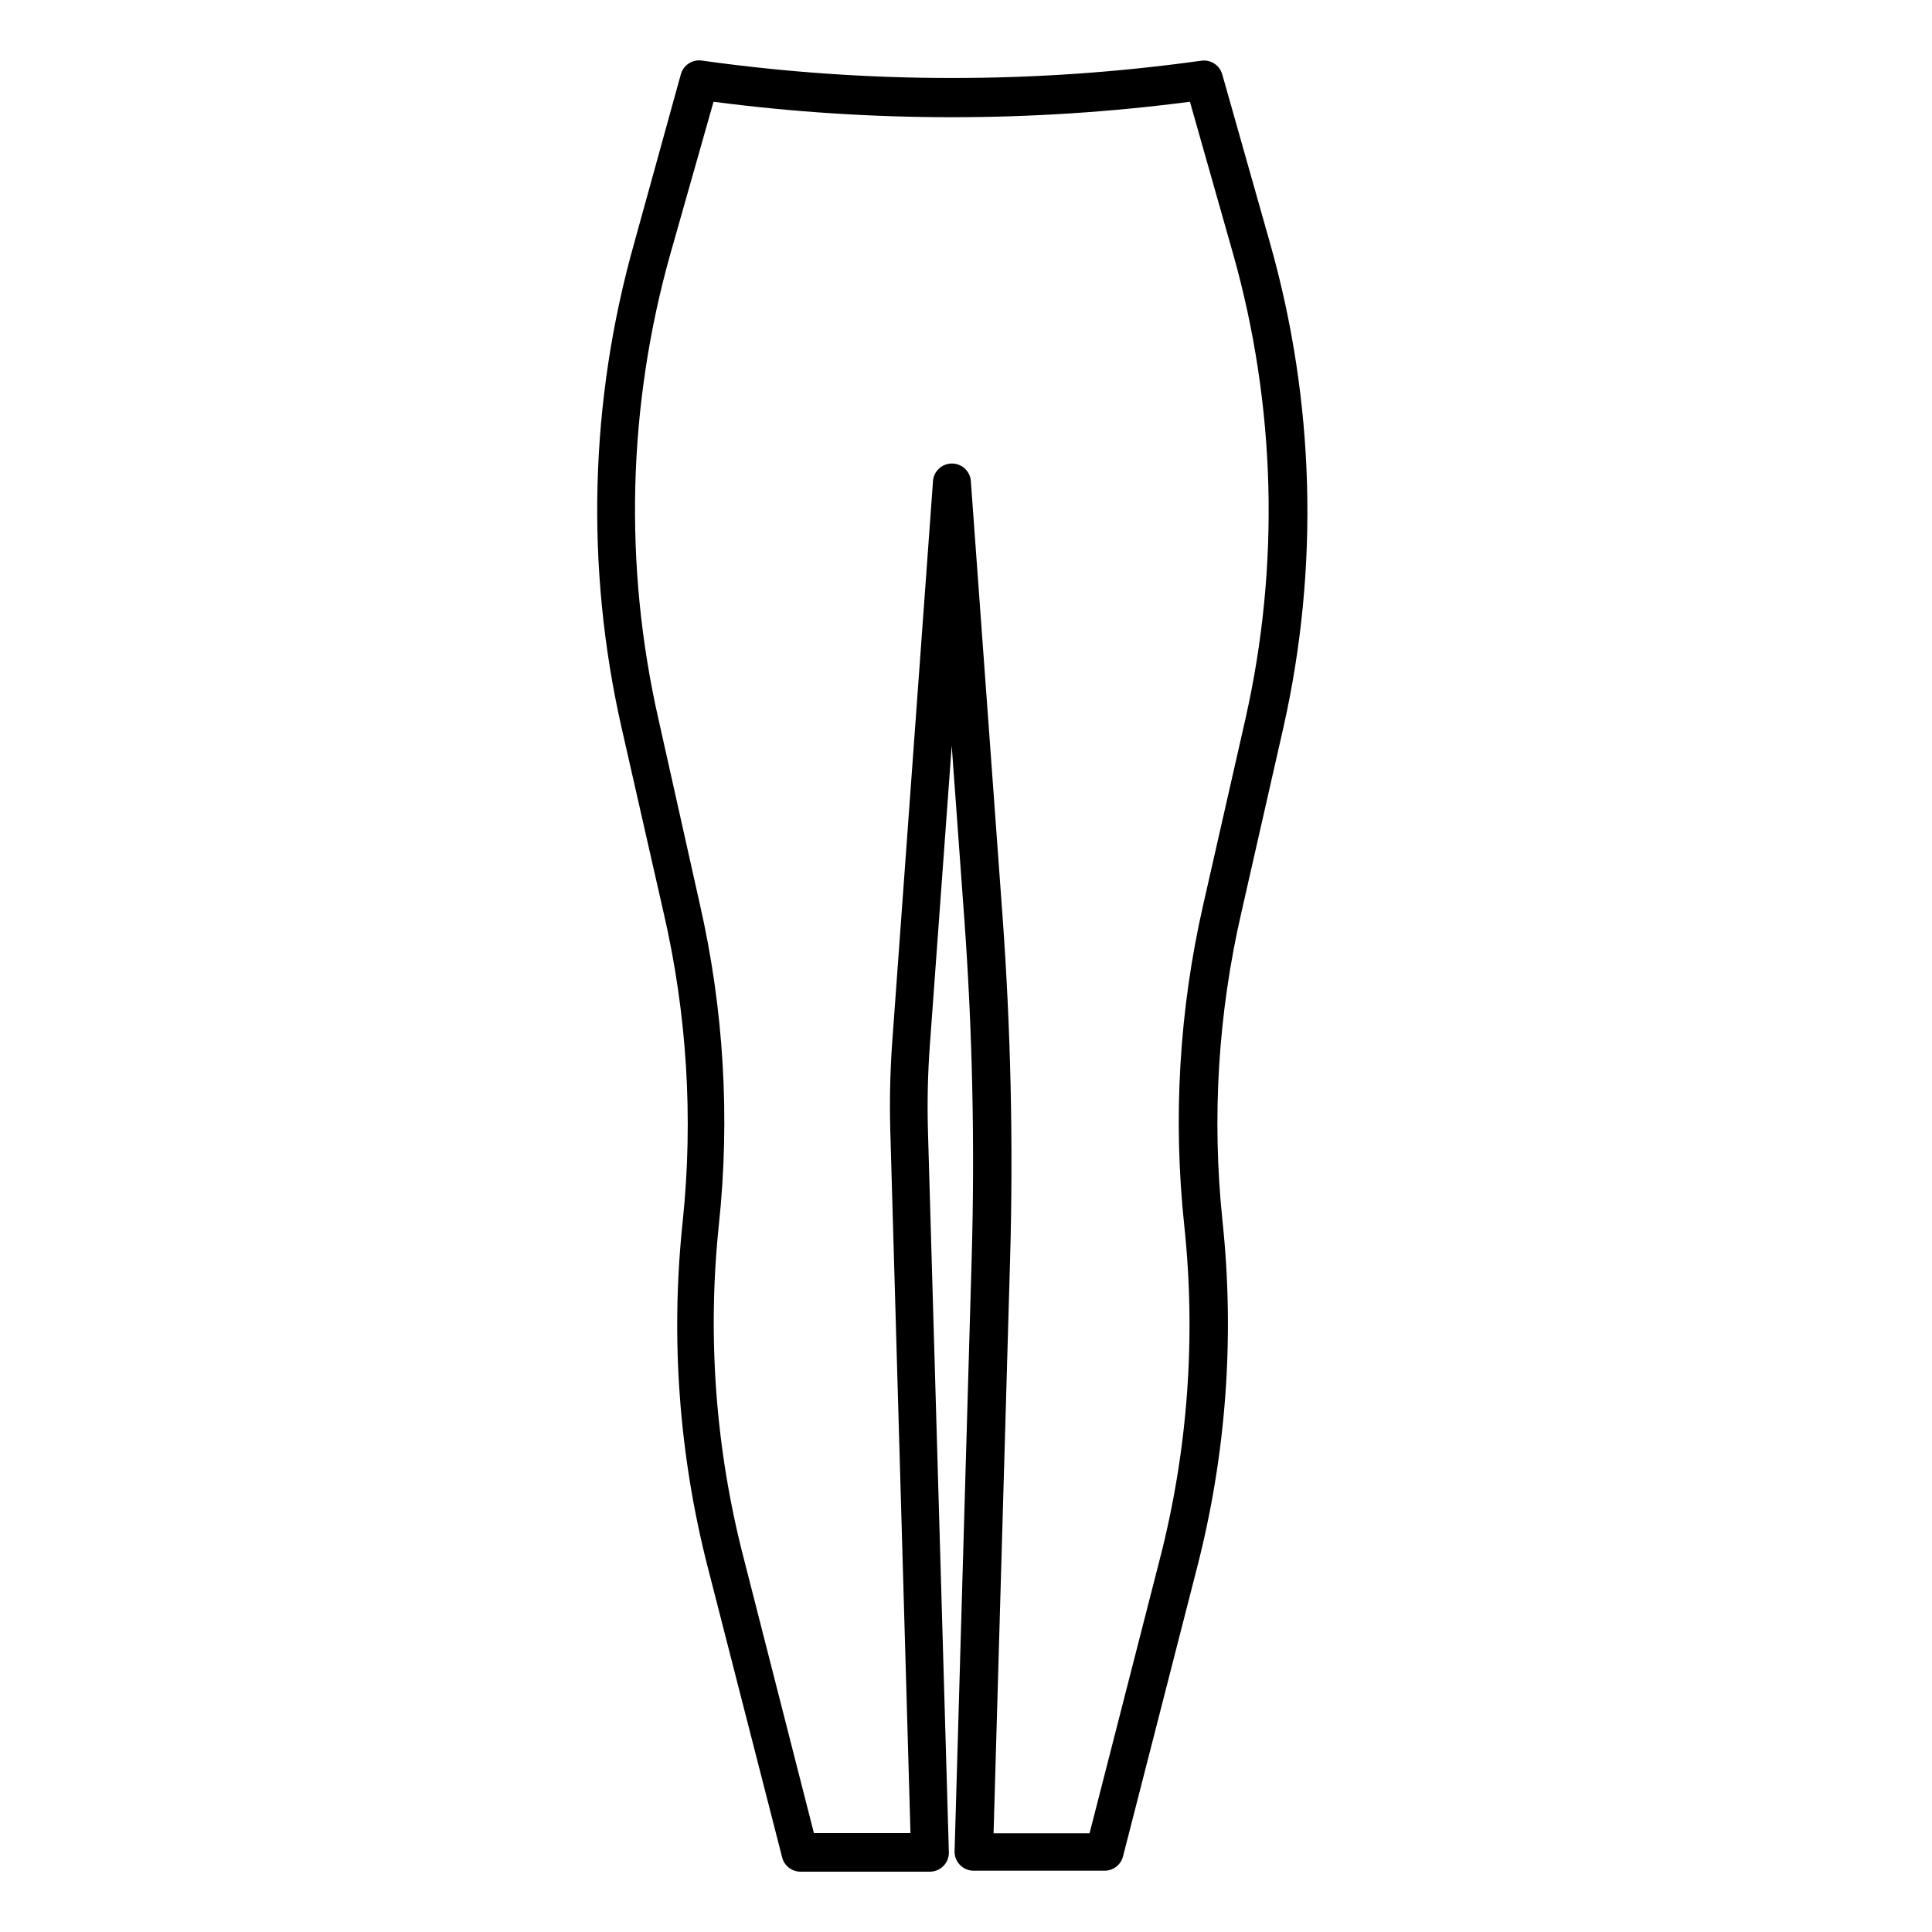<?xml version="1.0" encoding="UTF-8"?>
<!-- Uploaded to: ICON Repo, www.svgrepo.com, Generator: ICON Repo Mixer Tools -->
<svg fill="#000000" width="800px" height="800px" version="1.1" viewBox="144 144 512 512" xmlns="http://www.w3.org/2000/svg">
 <path d="m467.91 163.71c-0.68-2.422-3.047-3.973-5.539-3.625-43.84 6.117-88.312 6.117-132.15 0-2.582-0.488-5.106 1.09-5.797 3.625l-12.391 44.84c-11.781 41.793-12.922 85.871-3.328 128.22l11.184 49.223h0.004c6.172 26.758 7.875 54.355 5.035 81.668-3.285 30.801-1.016 61.945 6.703 91.945l19.648 76.629c0.586 2.285 2.68 3.856 5.035 3.777h34.109c1.336 0 2.617-0.527 3.562-1.473 0.945-0.945 1.477-2.227 1.477-3.562l-5.543-191.25c-0.215-7.594-0.047-15.195 0.504-22.773l5.793-79.352 3.324 45.746h0.004c2.168 29.941 2.824 59.973 1.965 89.98l-4.535 157.39c0 1.336 0.531 2.617 1.477 3.562 0.941 0.945 2.223 1.477 3.562 1.477h34.562-0.004c2.359 0.074 4.449-1.496 5.039-3.777l19.648-76.629v-0.004c7.715-30 9.984-61.141 6.699-91.941-2.836-27.316-1.133-54.91 5.039-81.668l11.184-49.223c9.473-42.289 8.242-86.273-3.574-127.97zm6.148 170.79-11.184 49.223c-6.359 27.855-8.062 56.578-5.039 84.992 3.152 29.605 0.969 59.535-6.449 88.367l-18.641 72.75h-25.441l4.383-152.2c0.859-30.344 0.188-60.715-2.016-90.988l-8.363-114.77c0-2.781-2.254-5.039-5.039-5.039-2.781 0-5.039 2.258-5.039 5.039l-10.781 148.27c-0.566 7.91-0.734 15.848-0.504 23.777l5.34 185.86h-25.59l-18.594-72.801c-7.465-28.824-9.699-58.754-6.598-88.367 3.019-28.414 1.316-57.133-5.039-84.992l-10.984-49.121c-9.227-40.699-8.137-83.062 3.176-123.23l11.438-40.305c41.906 5.461 84.344 5.461 126.25 0l11.438 40.305c11.344 40.164 12.469 82.527 3.273 123.23z"/>
</svg>